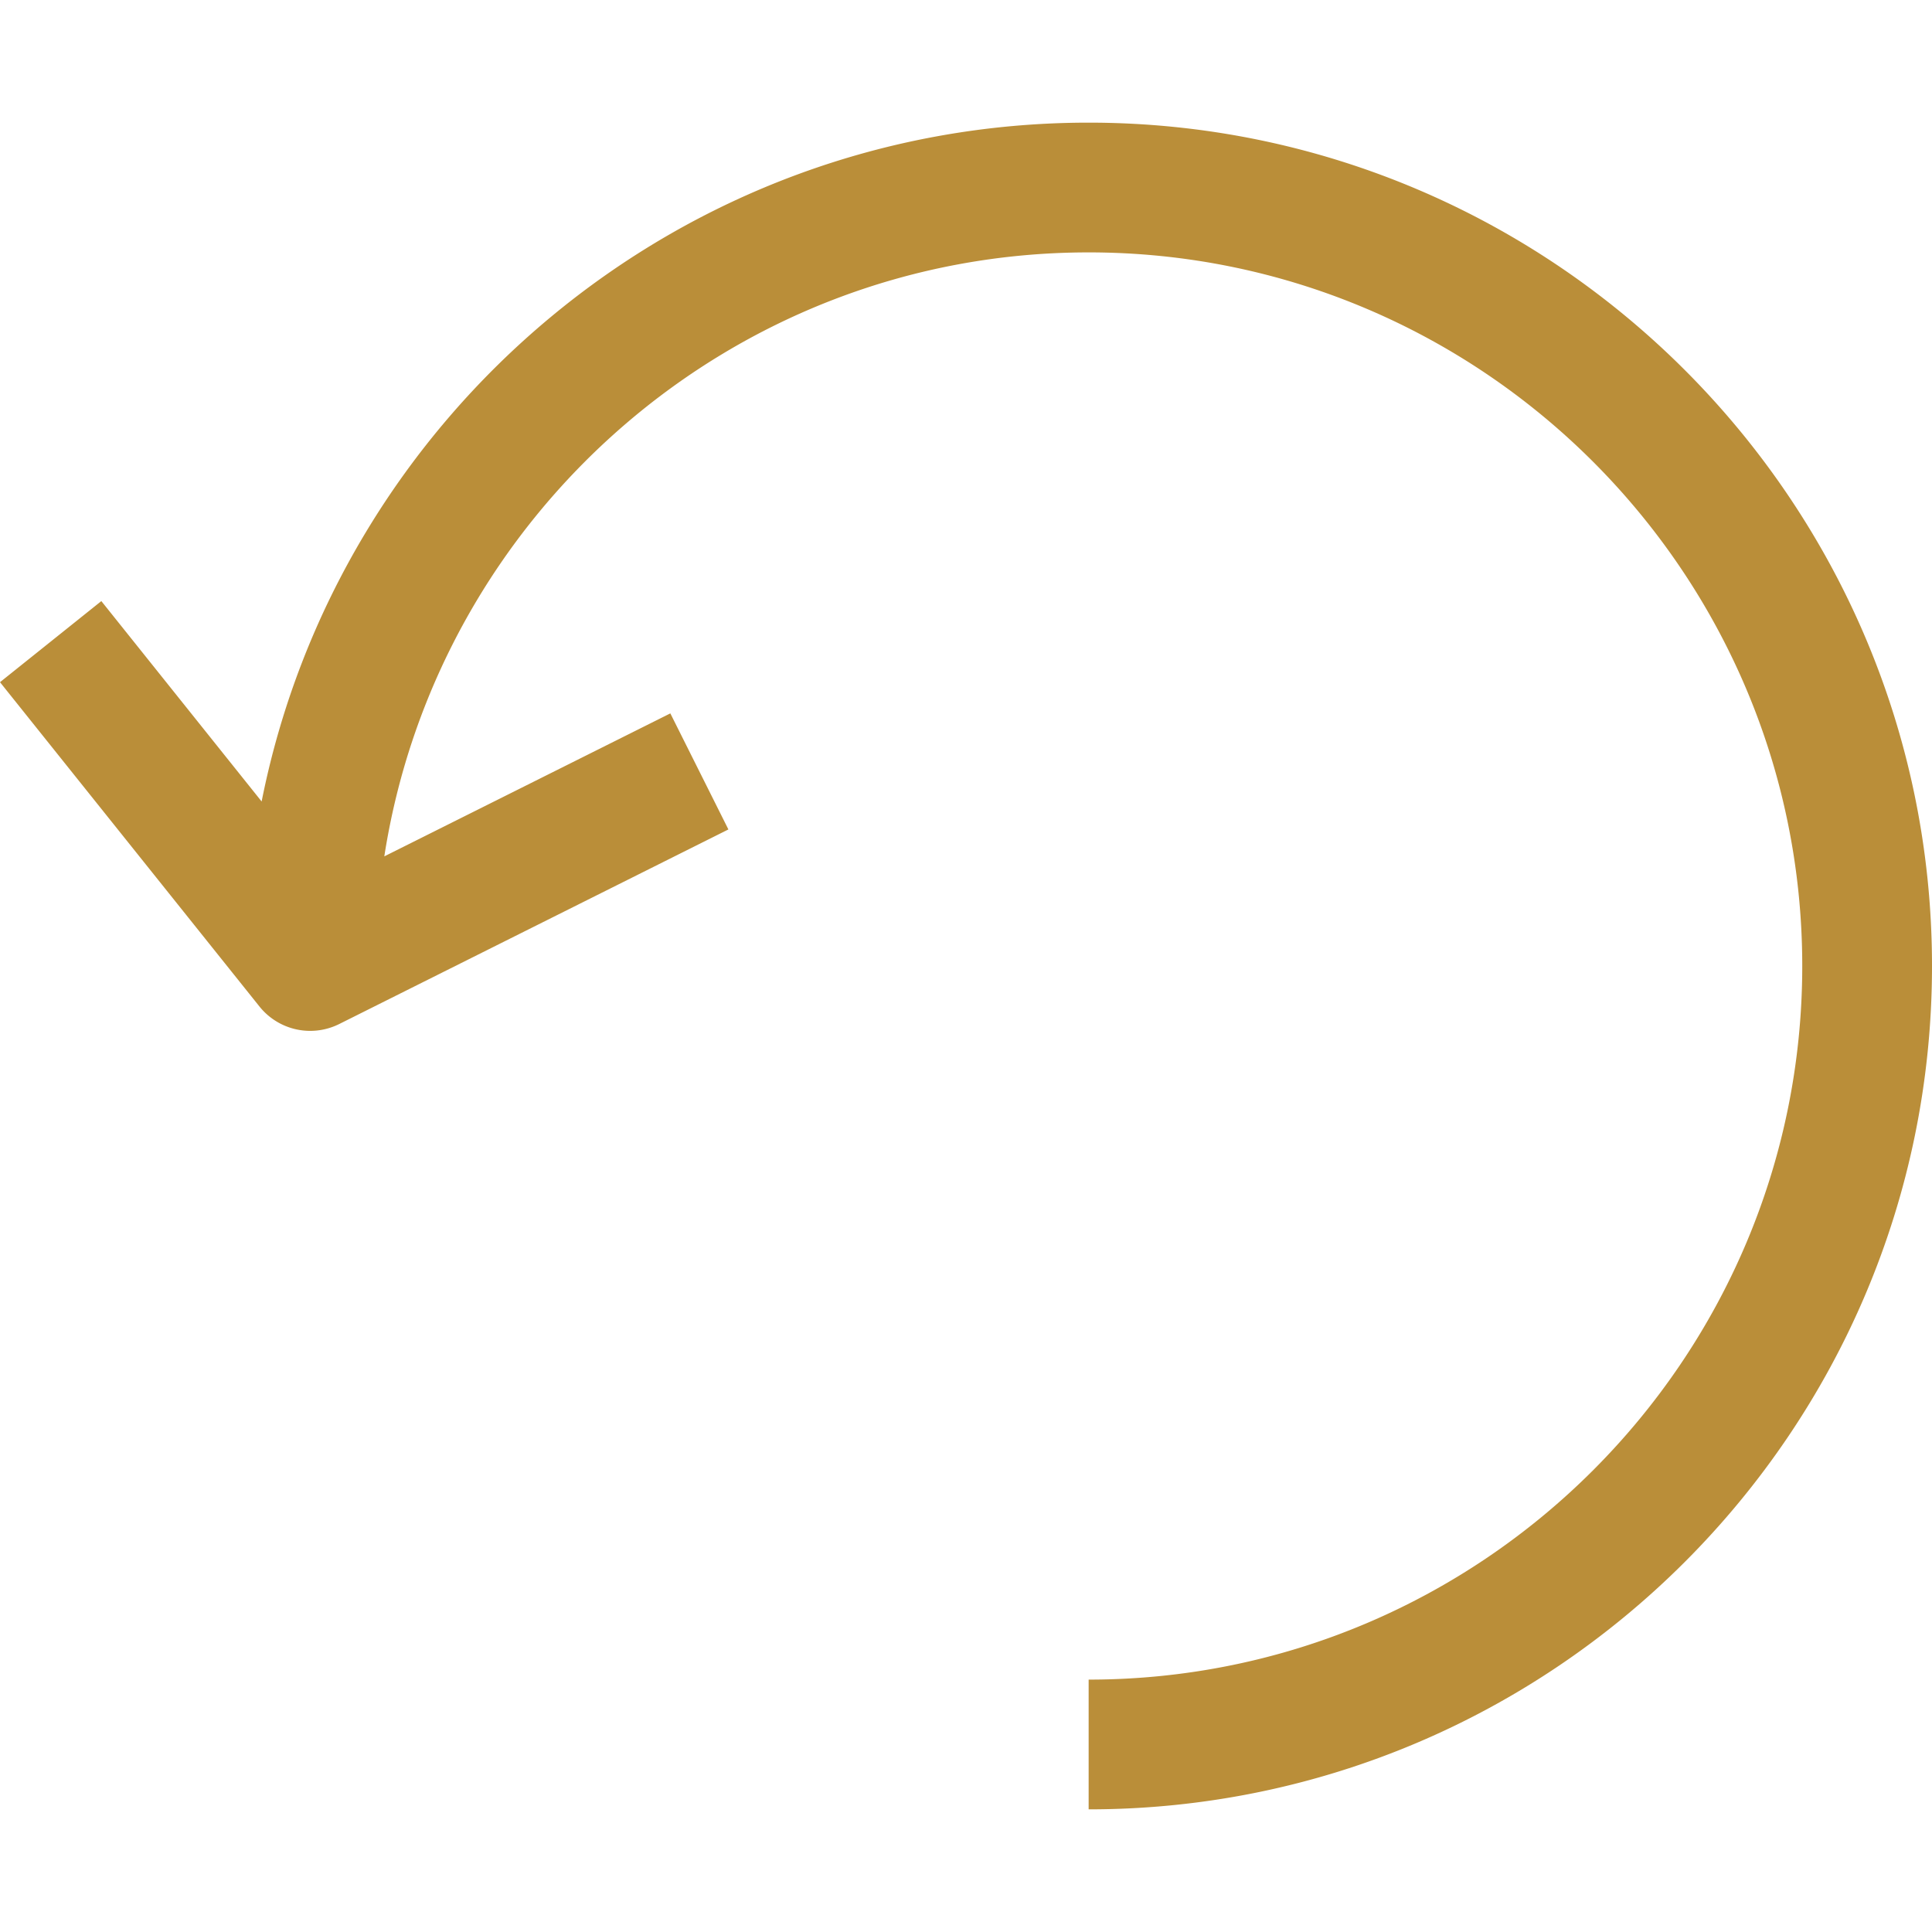 <svg xmlns="http://www.w3.org/2000/svg" xmlns:xlink="http://www.w3.org/1999/xlink" width="512" height="512" x="0" y="0" viewBox="0 0 512 512" style="enable-background:new 0 0 512 512" xml:space="preserve" class=""><g><path d="M288.502 32.502c-108.328 0-198.827 77.485-219.166 179.899l-42.482-53.107L0 180.784l68.769 85.961a17.212 17.212 0 0 0 13.427 6.447c2.596 0 5.226-.585 7.685-1.805l103.153-51.577-15.387-30.757-75.8 37.892c14.063-90.5 92.27-160.059 186.655-160.059 104.271 0 189.114 84.843 189.114 189.114s-84.843 189.114-189.114 189.114v34.384C411.735 479.498 512 379.233 512 256S411.735 32.502 288.502 32.502z" fill="#ba8e39" opacity="1" data-original="#000000"></path></g></svg>